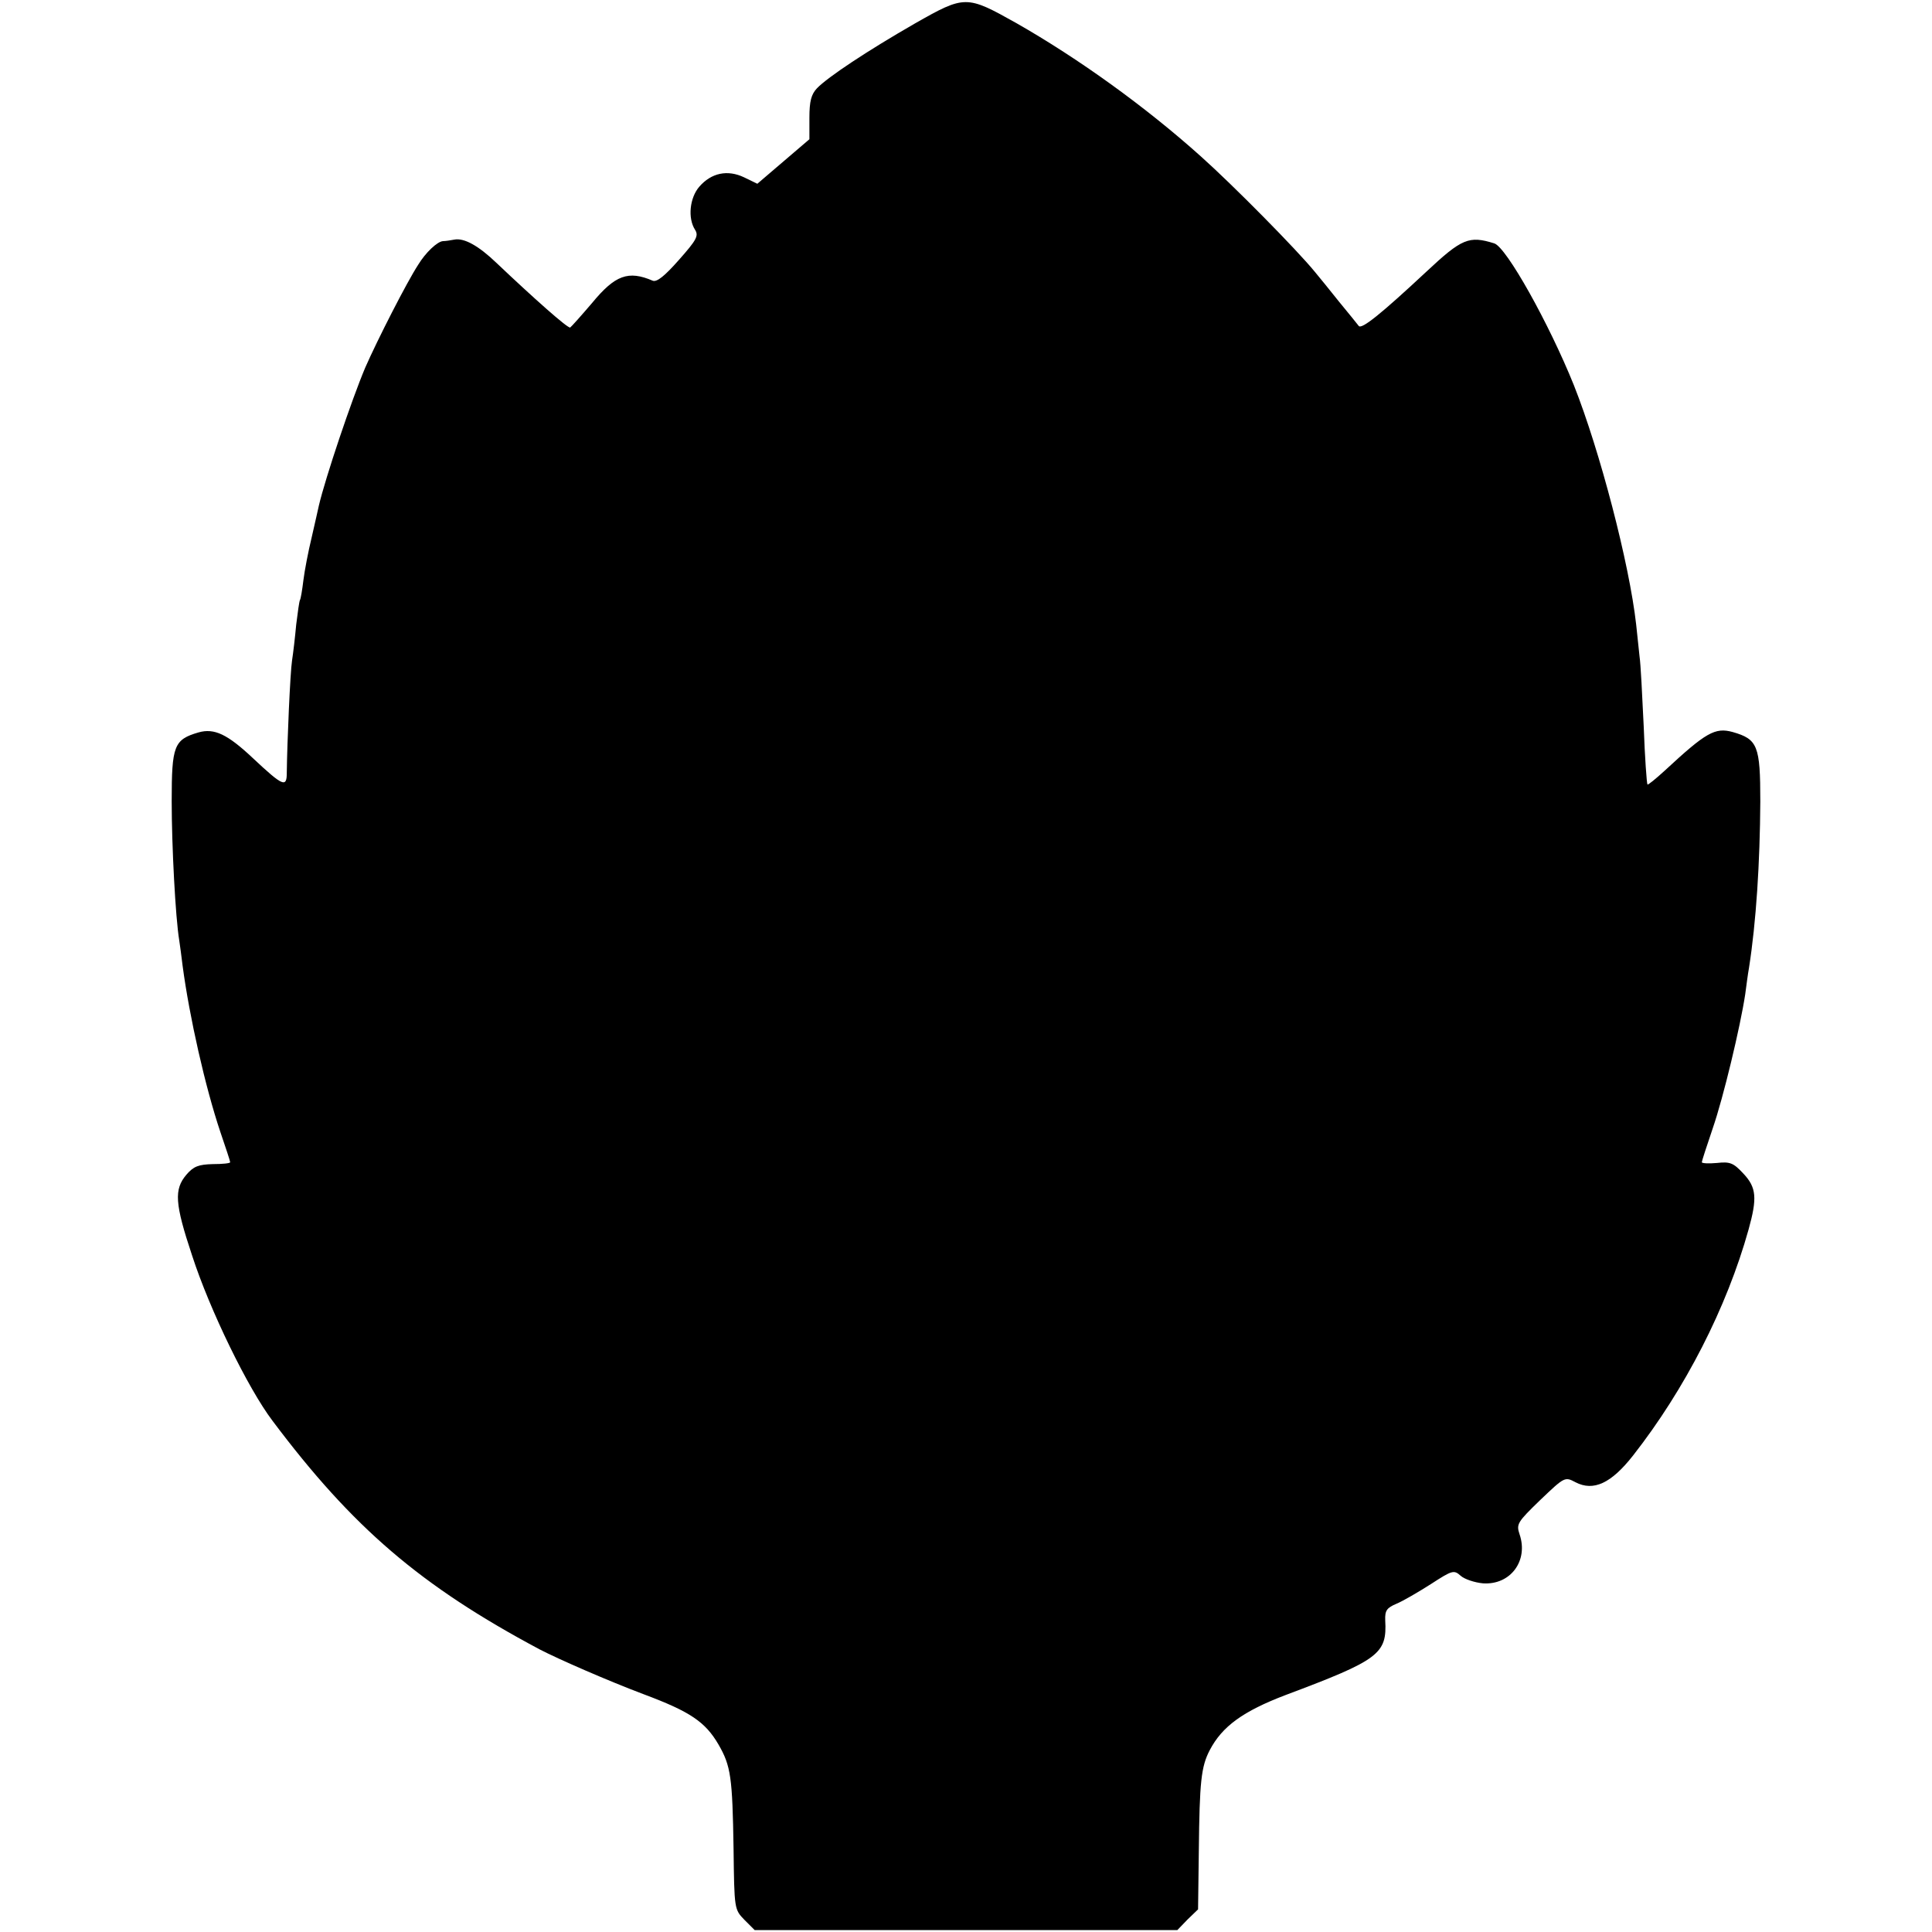 <?xml version="1.0" standalone="no"?>
<!DOCTYPE svg PUBLIC "-//W3C//DTD SVG 20010904//EN"
 "http://www.w3.org/TR/2001/REC-SVG-20010904/DTD/svg10.dtd">
<svg version="1.0" xmlns="http://www.w3.org/2000/svg"
 width="512pt" height="512pt" viewBox="0 0 512 512"
 preserveAspectRatio="xMidYMid meet">
<g transform="translate(0,512) scale(0.1,-0.1)"
fill="#000000" stroke="none">
<path d="M2425 5058 c-127 -73 -231 -142 -260 -172 -15 -16 -20 -34 -20 -78
l0 -57 -69 -59 -69 -59 -35 17 c-44 21 -87 12 -119 -25 -25 -29 -31 -83 -11
-114 10 -16 4 -27 -43 -80 -37 -42 -58 -59 -69 -55 -65 28 -100 15 -161 -59
-29 -34 -55 -63 -58 -65 -7 -2 -97 78 -195 171 -48 46 -86 67 -112 62 -10 -2
-24 -4 -30 -4 -15 -1 -46 -30 -66 -63 -30 -46 -108 -199 -140 -272 -36 -85
-106 -293 -123 -366 -2 -8 -10 -46 -19 -84 -9 -37 -19 -89 -22 -114 -3 -25 -7
-49 -9 -52 -2 -3 -6 -33 -10 -65 -3 -33 -8 -76 -11 -95 -5 -32 -13 -217 -14
-298 0 -40 -10 -36 -90 39 -67 63 -102 80 -144 68 -65 -19 -71 -35 -71 -182 0
-119 10 -309 20 -369 2 -13 6 -43 9 -68 18 -135 60 -321 100 -440 14 -41 26
-77 26 -80 0 -3 -21 -5 -46 -5 -38 -1 -51 -6 -70 -28 -33 -39 -31 -76 15 -214
47 -145 148 -352 213 -438 213 -284 393 -438 708 -606 50 -26 183 -84 276
-119 123 -46 163 -73 198 -133 33 -57 37 -87 40 -276 2 -161 2 -161 29 -189
l27 -27 560 0 560 0 27 28 28 27 2 156 c2 182 6 222 29 266 33 63 88 103 201
146 248 93 269 109 264 198 -1 26 4 33 30 44 17 7 58 31 91 52 57 37 61 38 79
22 10 -9 37 -18 59 -20 73 -5 121 60 97 130 -9 27 -6 32 55 91 64 61 65 62 93
47 48 -25 95 -3 153 71 137 175 248 391 306 599 23 83 21 111 -14 148 -26 28
-35 32 -70 28 -22 -2 -40 -1 -40 2 0 3 13 43 29 90 28 81 73 269 86 355 3 22
7 54 10 70 19 121 29 278 30 441 0 148 -7 165 -73 184 -47 13 -71 -1 -180
-102 -24 -22 -45 -39 -46 -37 -2 2 -7 72 -10 154 -4 83 -8 166 -11 185 -2 19
-6 58 -9 85 -18 161 -96 460 -165 634 -66 164 -179 366 -211 376 -67 21 -86
13 -180 -75 -119 -111 -171 -153 -179 -144 -4 5 -27 34 -52 64 -24 30 -53 66
-64 79 -48 59 -218 231 -302 306 -147 132 -325 260 -490 354 -132 74 -136 74
-268 -1z"/>
</g>
</svg>
